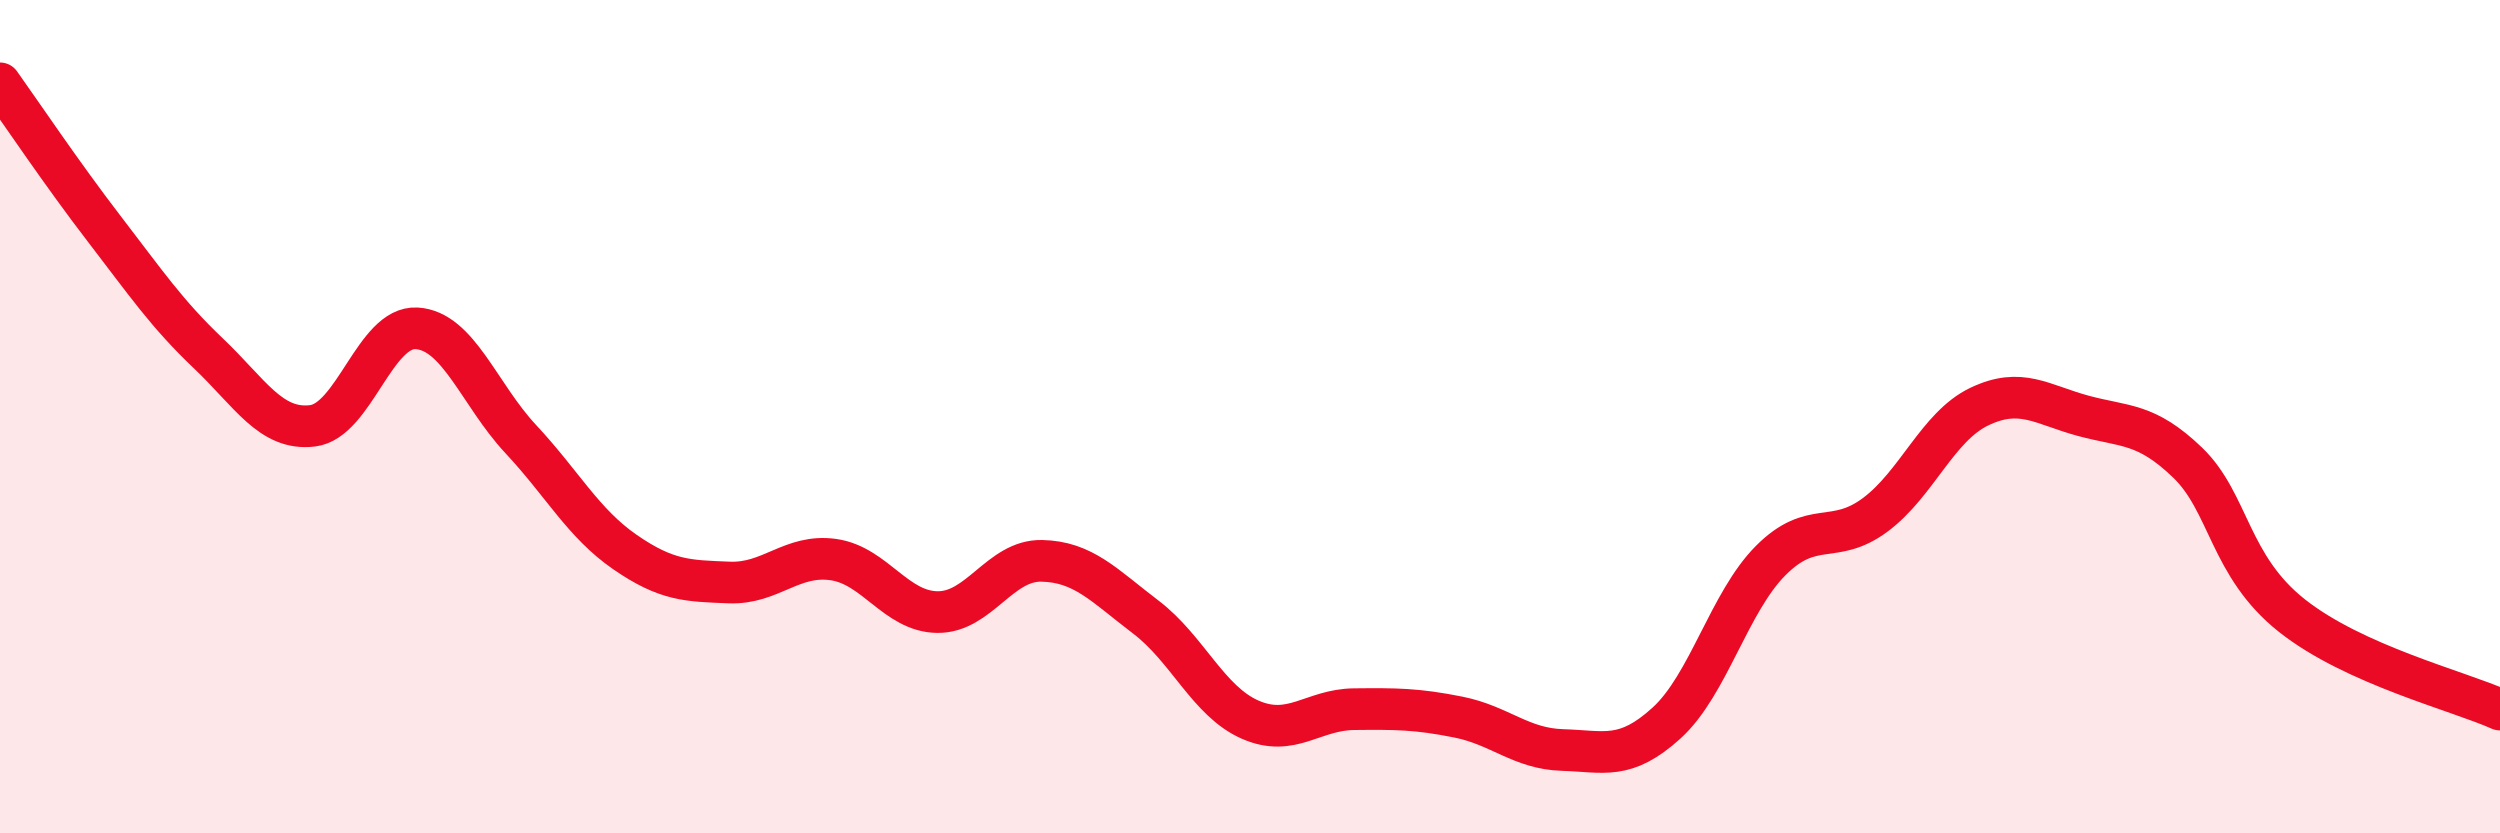 
    <svg width="60" height="20" viewBox="0 0 60 20" xmlns="http://www.w3.org/2000/svg">
      <path
        d="M 0,2 C 0.5,2.7 1.5,4.19 2.5,5.49 C 3.5,6.79 4,7.53 5,8.48 C 6,9.43 6.5,10.34 7.5,10.22 C 8.5,10.1 9,7.82 10,7.88 C 11,7.94 11.5,9.47 12.5,10.54 C 13.5,11.61 14,12.56 15,13.25 C 16,13.94 16.5,13.94 17.5,13.98 C 18.5,14.02 19,13.29 20,13.43 C 21,13.57 21.5,14.68 22.5,14.69 C 23.5,14.7 24,13.44 25,13.46 C 26,13.48 26.5,14.05 27.5,14.81 C 28.5,15.57 29,16.83 30,17.27 C 31,17.71 31.5,17.03 32.5,17.02 C 33.5,17.01 34,17.01 35,17.21 C 36,17.41 36.5,17.97 37.5,18 C 38.5,18.03 39,18.26 40,17.35 C 41,16.44 41.5,14.45 42.5,13.45 C 43.5,12.45 44,13.1 45,12.36 C 46,11.62 46.5,10.24 47.5,9.76 C 48.5,9.28 49,9.71 50,9.98 C 51,10.25 51.5,10.14 52.5,11.1 C 53.5,12.06 53.5,13.58 55,14.77 C 56.5,15.96 59,16.58 60,17.03L60 20L0 20Z"
        fill="#EB0A25"
        opacity="0.1"
        stroke-linecap="round"
        stroke-linejoin="round"
      />
      <path
        d="M 0,2 C 0.5,2.7 1.5,4.19 2.5,5.49 C 3.5,6.79 4,7.53 5,8.48 C 6,9.43 6.5,10.34 7.5,10.22 C 8.5,10.1 9,7.82 10,7.88 C 11,7.94 11.5,9.47 12.5,10.54 C 13.5,11.61 14,12.56 15,13.25 C 16,13.94 16.5,13.94 17.5,13.98 C 18.5,14.02 19,13.29 20,13.43 C 21,13.57 21.5,14.68 22.5,14.69 C 23.5,14.7 24,13.44 25,13.46 C 26,13.48 26.5,14.05 27.5,14.81 C 28.5,15.57 29,16.83 30,17.27 C 31,17.71 31.5,17.03 32.5,17.02 C 33.5,17.01 34,17.01 35,17.21 C 36,17.41 36.5,17.97 37.5,18 C 38.5,18.03 39,18.26 40,17.35 C 41,16.44 41.5,14.45 42.5,13.45 C 43.5,12.45 44,13.1 45,12.36 C 46,11.62 46.5,10.24 47.5,9.76 C 48.5,9.28 49,9.71 50,9.98 C 51,10.25 51.5,10.14 52.5,11.1 C 53.5,12.06 53.5,13.58 55,14.77 C 56.5,15.96 59,16.58 60,17.03"
        stroke="#EB0A25"
        stroke-width="1"
        fill="none"
        stroke-linecap="round"
        stroke-linejoin="round"
      />
    </svg>
  